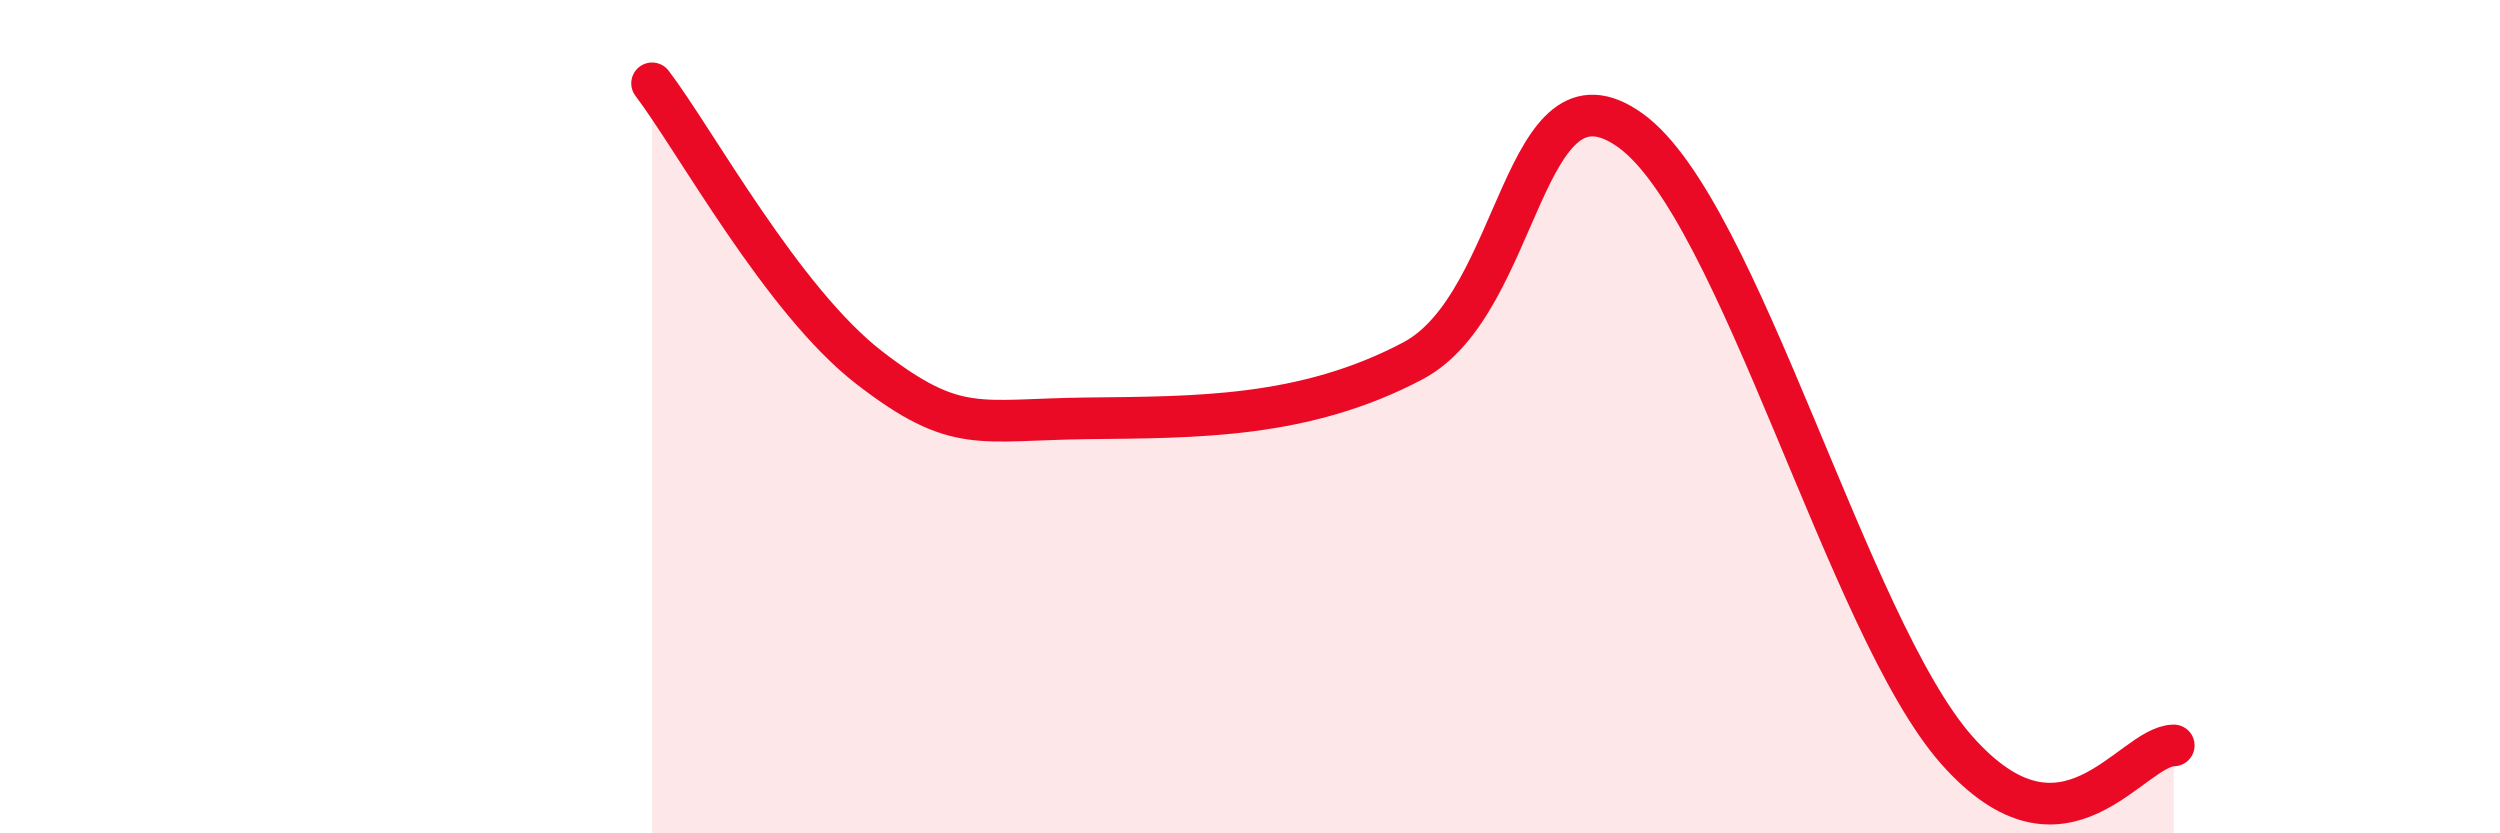 
    <svg width="60" height="20" viewBox="0 0 60 20" xmlns="http://www.w3.org/2000/svg">
      <path
        d="M 15.65,2 C 16.69,3.37 18.78,7.22 20.87,8.83 C 22.96,10.44 23.48,10.07 26.09,10.04 C 28.7,10.01 31.3,10.04 33.91,8.66 C 36.52,7.28 36.52,1.26 39.13,3.13 C 41.74,5 44.35,15.05 46.96,18 C 49.57,20.95 51.13,17.91 52.17,17.89L52.17 20L15.65 20Z"
        fill="#EB0A25"
        opacity="0.1"
        stroke-linecap="round"
        stroke-linejoin="round"
      />
      <path
        d="M 15.65,2 C 16.69,3.37 18.78,7.22 20.87,8.83 C 22.96,10.44 23.48,10.07 26.09,10.04 C 28.7,10.01 31.3,10.04 33.91,8.66 C 36.52,7.28 36.52,1.26 39.13,3.13 C 41.74,5 44.35,15.05 46.96,18 C 49.57,20.95 51.13,17.91 52.17,17.89"
        stroke="#EB0A25"
        stroke-width="1"
        fill="none"
        stroke-linecap="round"
        stroke-linejoin="round"
      />
    </svg>
  